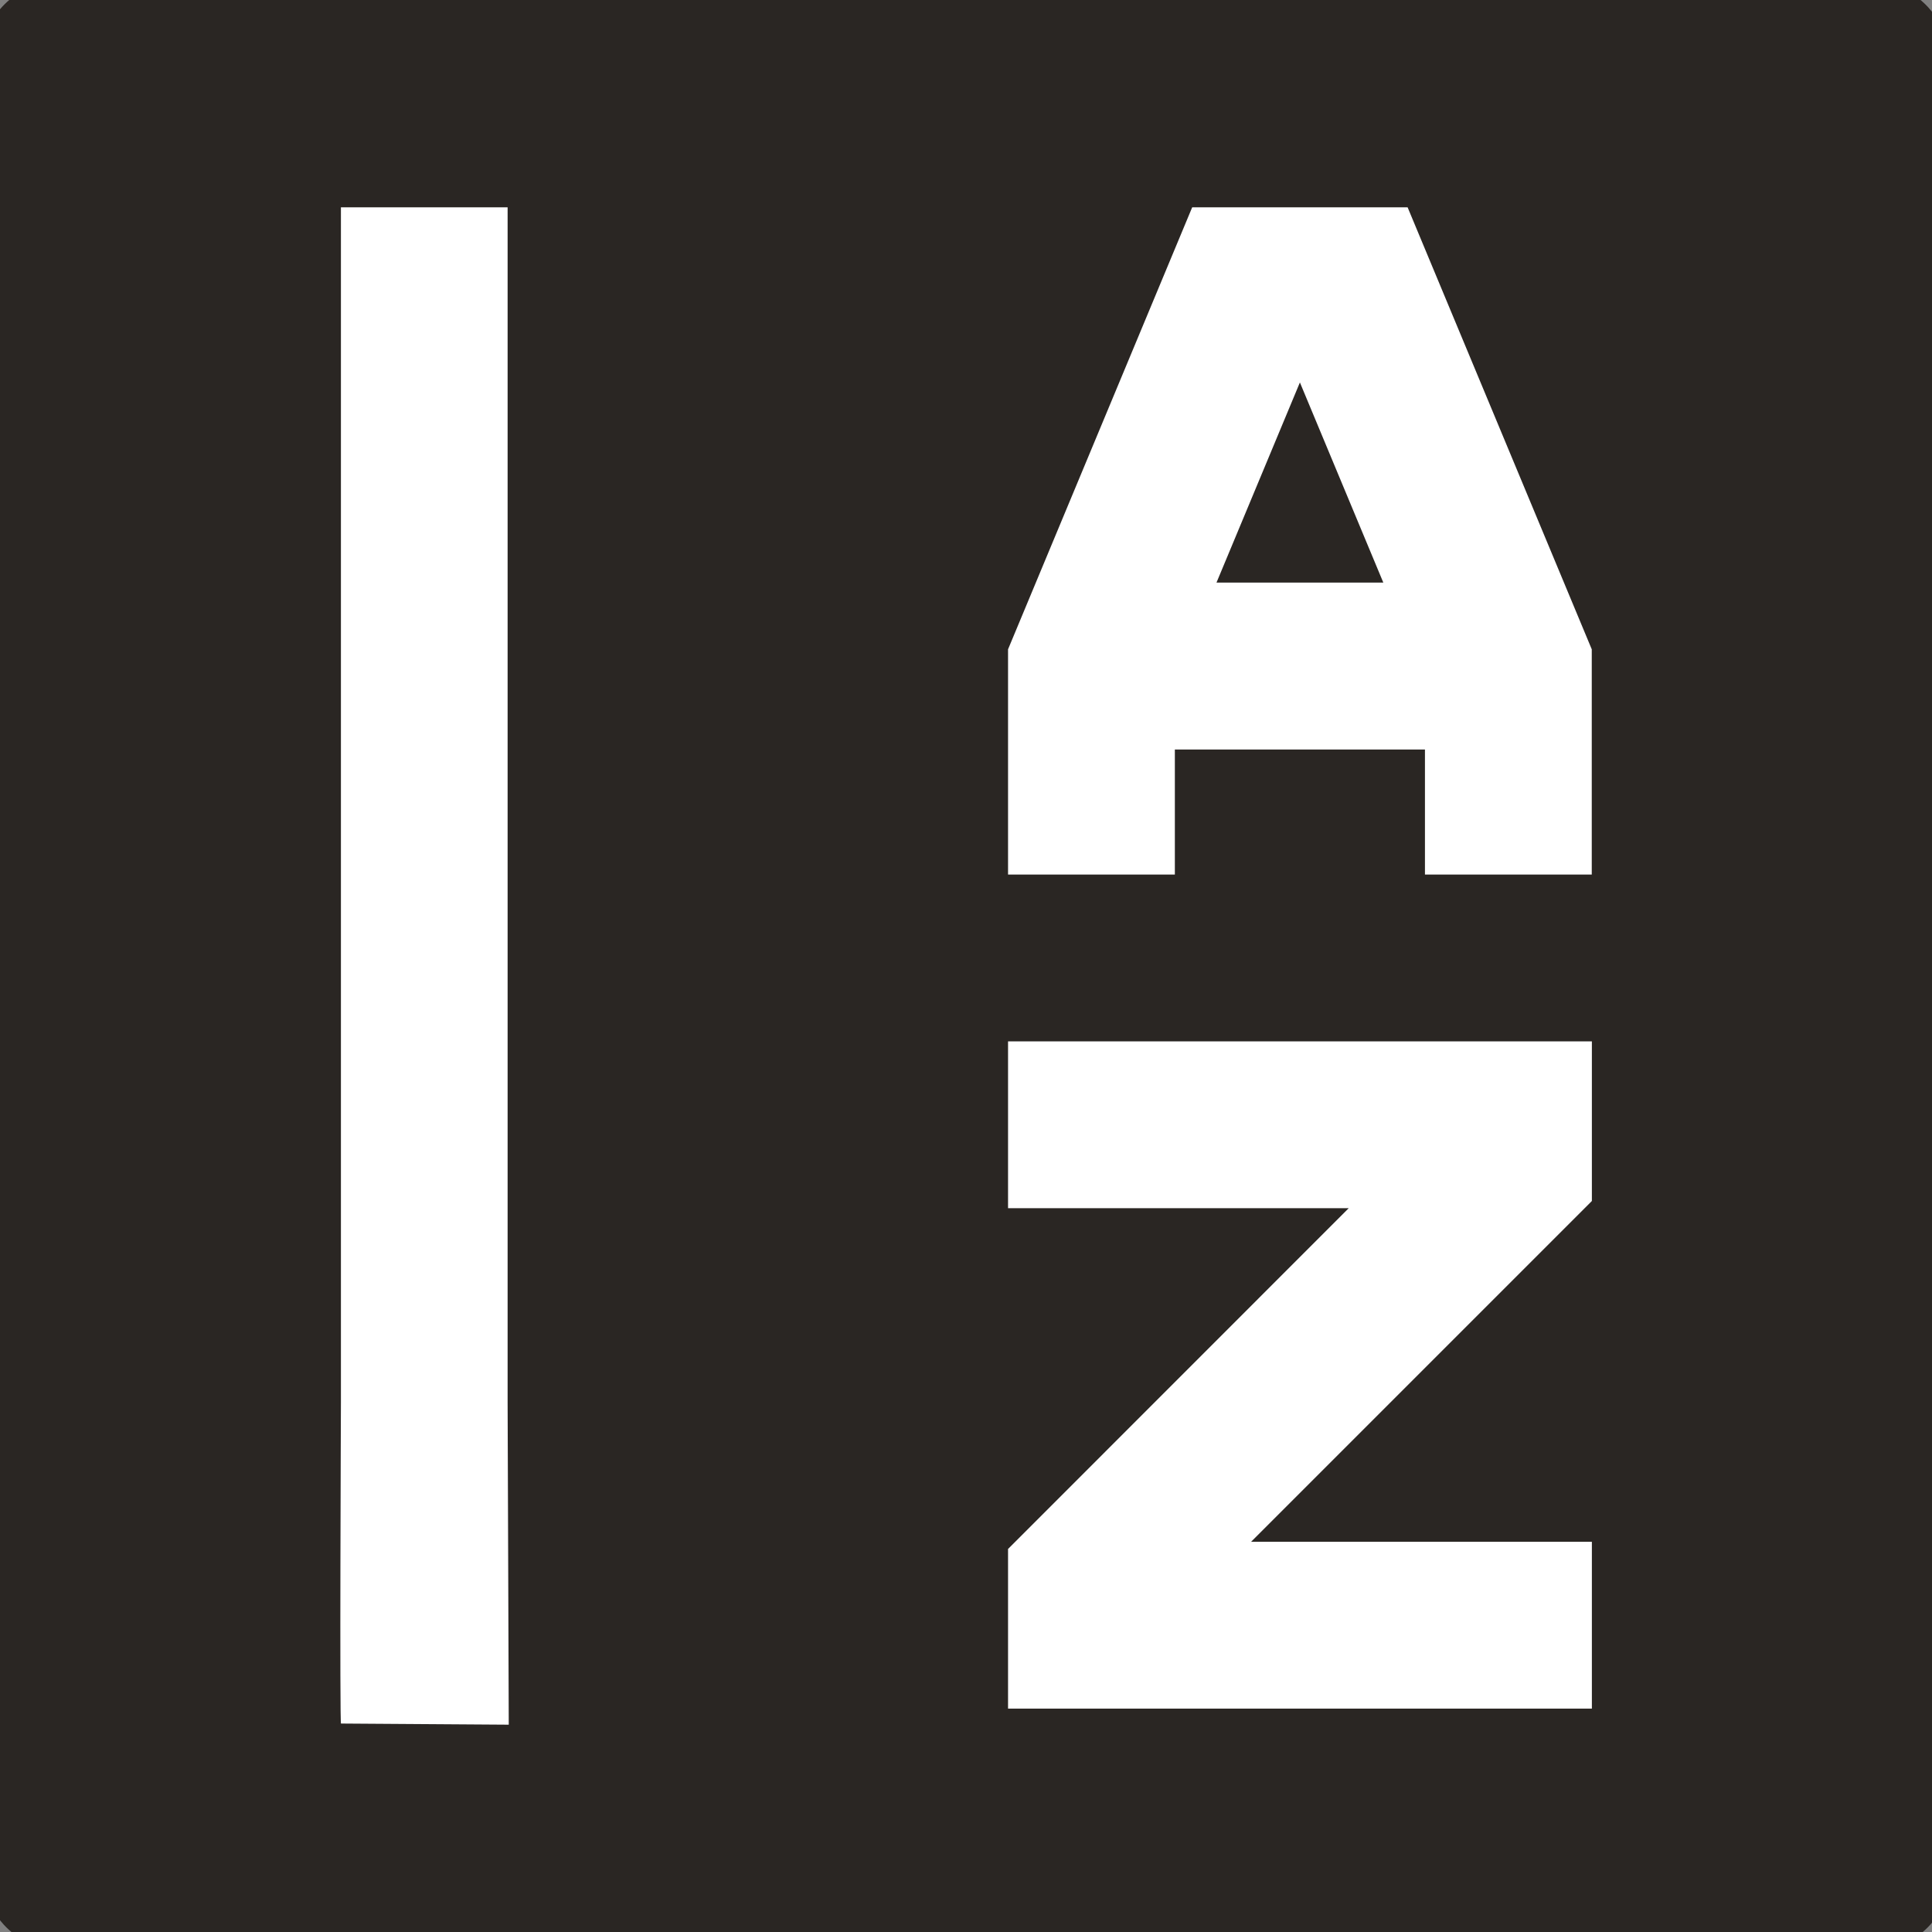 <?xml version="1.0" encoding="UTF-8" standalone="no"?>
<!-- Created with Inkscape (http://www.inkscape.org/) -->

<svg
   width="64"
   height="64"
   viewBox="0 0 16.933 16.933"
   version="1.1"
   id="svg5"
   xml:space="preserve"
   inkscape:export-filename="bw-globe.svg"
   inkscape:export-xdpi="48"
   inkscape:export-ydpi="48"
   sodipodi:docname="bw-glossar.svg"
   inkscape:version="1.2.2 (732a01da63, 2022-12-09)"
   xmlns:inkscape="http://www.inkscape.org/namespaces/inkscape"
   xmlns:sodipodi="http://sodipodi.sourceforge.net/DTD/sodipodi-0.dtd"
   xmlns="http://www.w3.org/2000/svg"
   xmlns:svg="http://www.w3.org/2000/svg"><rect x="0" y="0" width="16.933" height="16.933" fill="#808080" stroke="none"/><sodipodi:namedview
     id="namedview7"
     pagecolor="#ffffff"
     bordercolor="#000000"
     borderopacity="0.25"
     inkscape:showpageshadow="2"
     inkscape:pageopacity="0.0"
     inkscape:pagecheckerboard="0"
     inkscape:deskcolor="#d1d1d1"
     inkscape:document-units="mm"
     showgrid="false"
     inkscape:zoom="2.3073949"
     inkscape:cx="194.37505"
     inkscape:cy="60.241097"
     inkscape:window-width="1920"
     inkscape:window-height="1009"
     inkscape:window-x="-8"
     inkscape:window-y="-8"
     inkscape:window-maximized="1"
     inkscape:current-layer="layer1" /><defs
     id="defs2" /><g
     inkscape:label="Ebene 1"
     inkscape:groupmode="layer"
     id="layer1"><rect
       style="fill:#2a2623;fill-opacity:1;stroke:#2a2623;stroke-width:0.297;stroke-linejoin:round;stroke-dasharray:none;stroke-opacity:1"
       id="rect238"
       width="16.933"
       height="16.933"
       x="4.4504802e-07"
       y="4.4504802e-07"
       ry="0.491" /><path
       fill-rule="evenodd"
       clip-rule="evenodd"
       d="M 4.449,1.817 V 12.296 l 0.01,2.82 -1.47,-0.01 c -0.013,0.03 -0.001,-2.81 -0.001,-2.81 V 1.817 Z m 6,0 h 1.888 l 1.614,3.874 v 1.974 h -1.462 V 6.569 H 10.297 V 7.665 H 8.835 v -1.974 z m 0.213,3.289 0.731,-1.754 0.731,1.754 z M 8.835,10.589 V 9.127 h 5.117 v 1.399 l -2.987,2.987 h 2.987 v 1.462 H 8.835 V 13.576 L 11.821,10.589 Z"
       fill="#2a2623"
       id="path682"
       sodipodi:nodetypes="ccccccccccccccccccccccccccccccccc"
       style="fill:#ffffff;stroke-width:0.731" /></g></svg>
